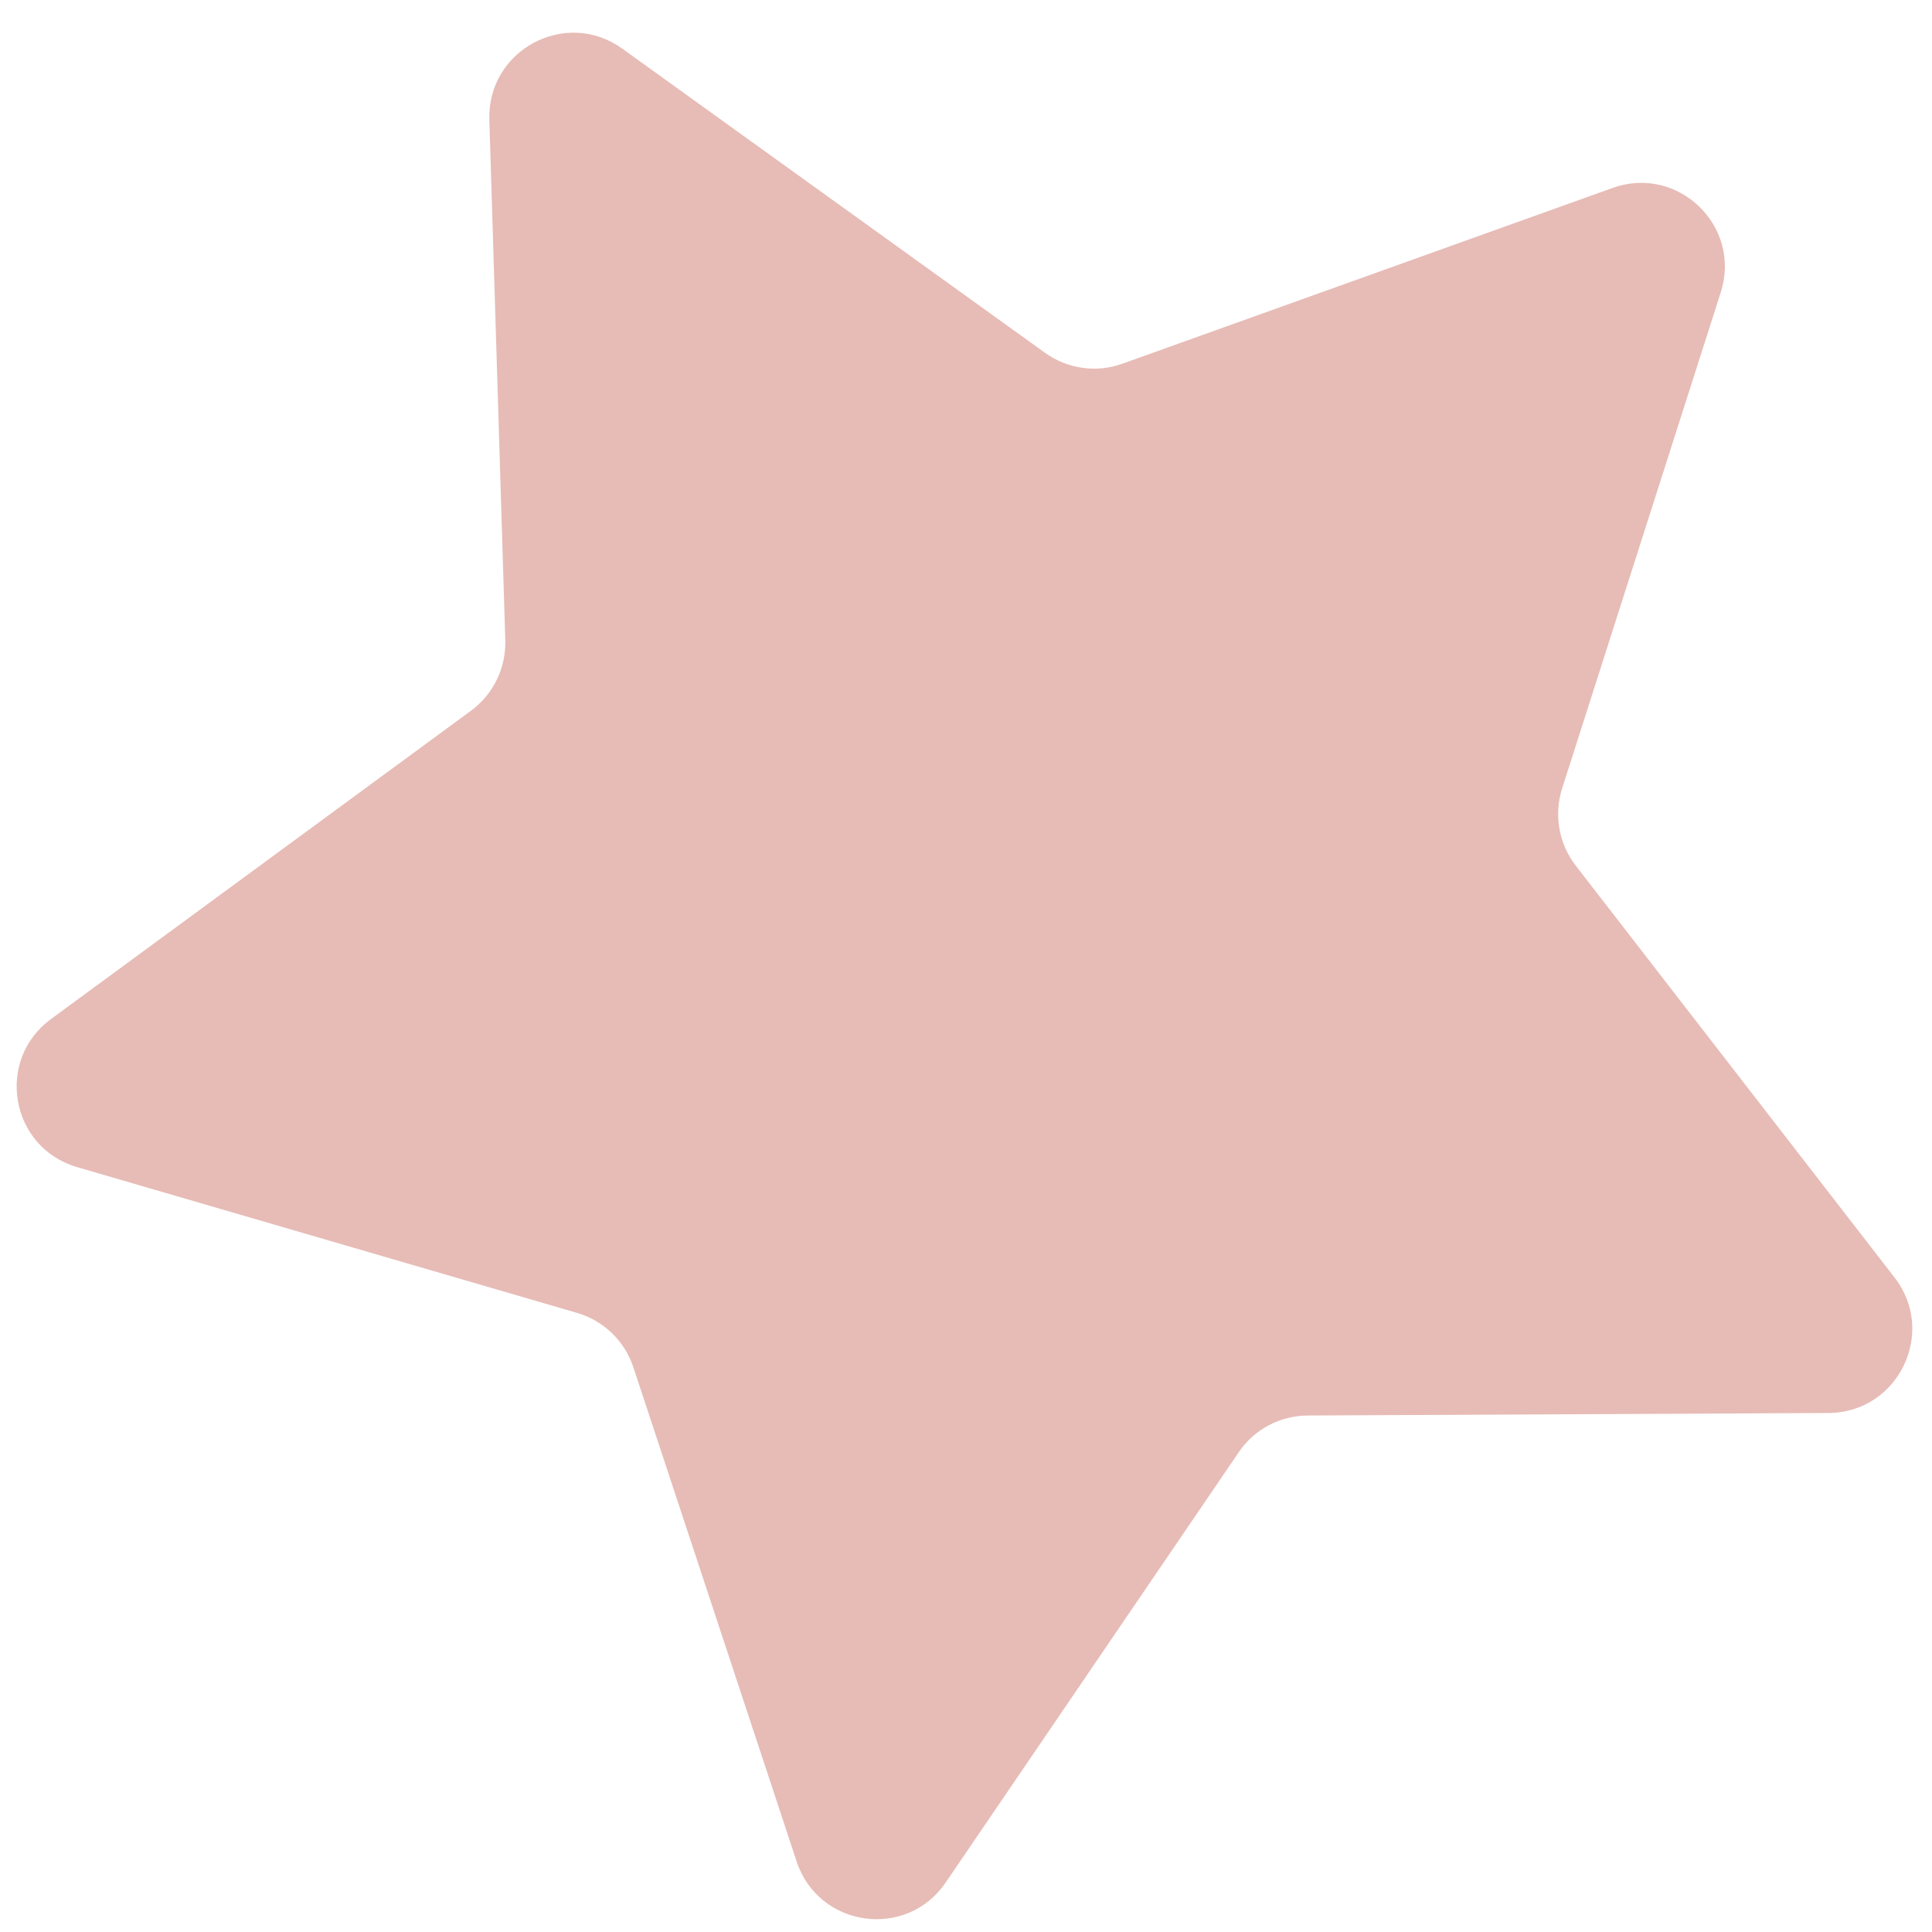 <svg xmlns="http://www.w3.org/2000/svg" fill="none" viewBox="0 0 39 39" height="39" width="39">
<path fill="#E7BCB6" d="M12.56 0.981L21.095 7.122C21.548 7.447 22.133 7.531 22.654 7.343L32.552 3.794C33.87 3.319 35.166 4.564 34.735 5.904L31.533 15.918C31.365 16.445 31.465 17.028 31.807 17.472L38.245 25.79C39.105 26.897 38.317 28.516 36.912 28.523L26.398 28.574C25.841 28.577 25.317 28.853 25.008 29.312L19.09 38.001C18.3 39.162 16.524 38.911 16.082 37.579L12.784 27.597C12.606 27.066 12.187 26.661 11.65 26.503L1.556 23.56C0.206 23.166 -0.102 21.401 1.03 20.57L9.509 14.346C9.957 14.015 10.216 13.484 10.2 12.926L9.878 2.417C9.835 1.007 11.42 0.162 12.56 0.981Z"></path>
</svg>
